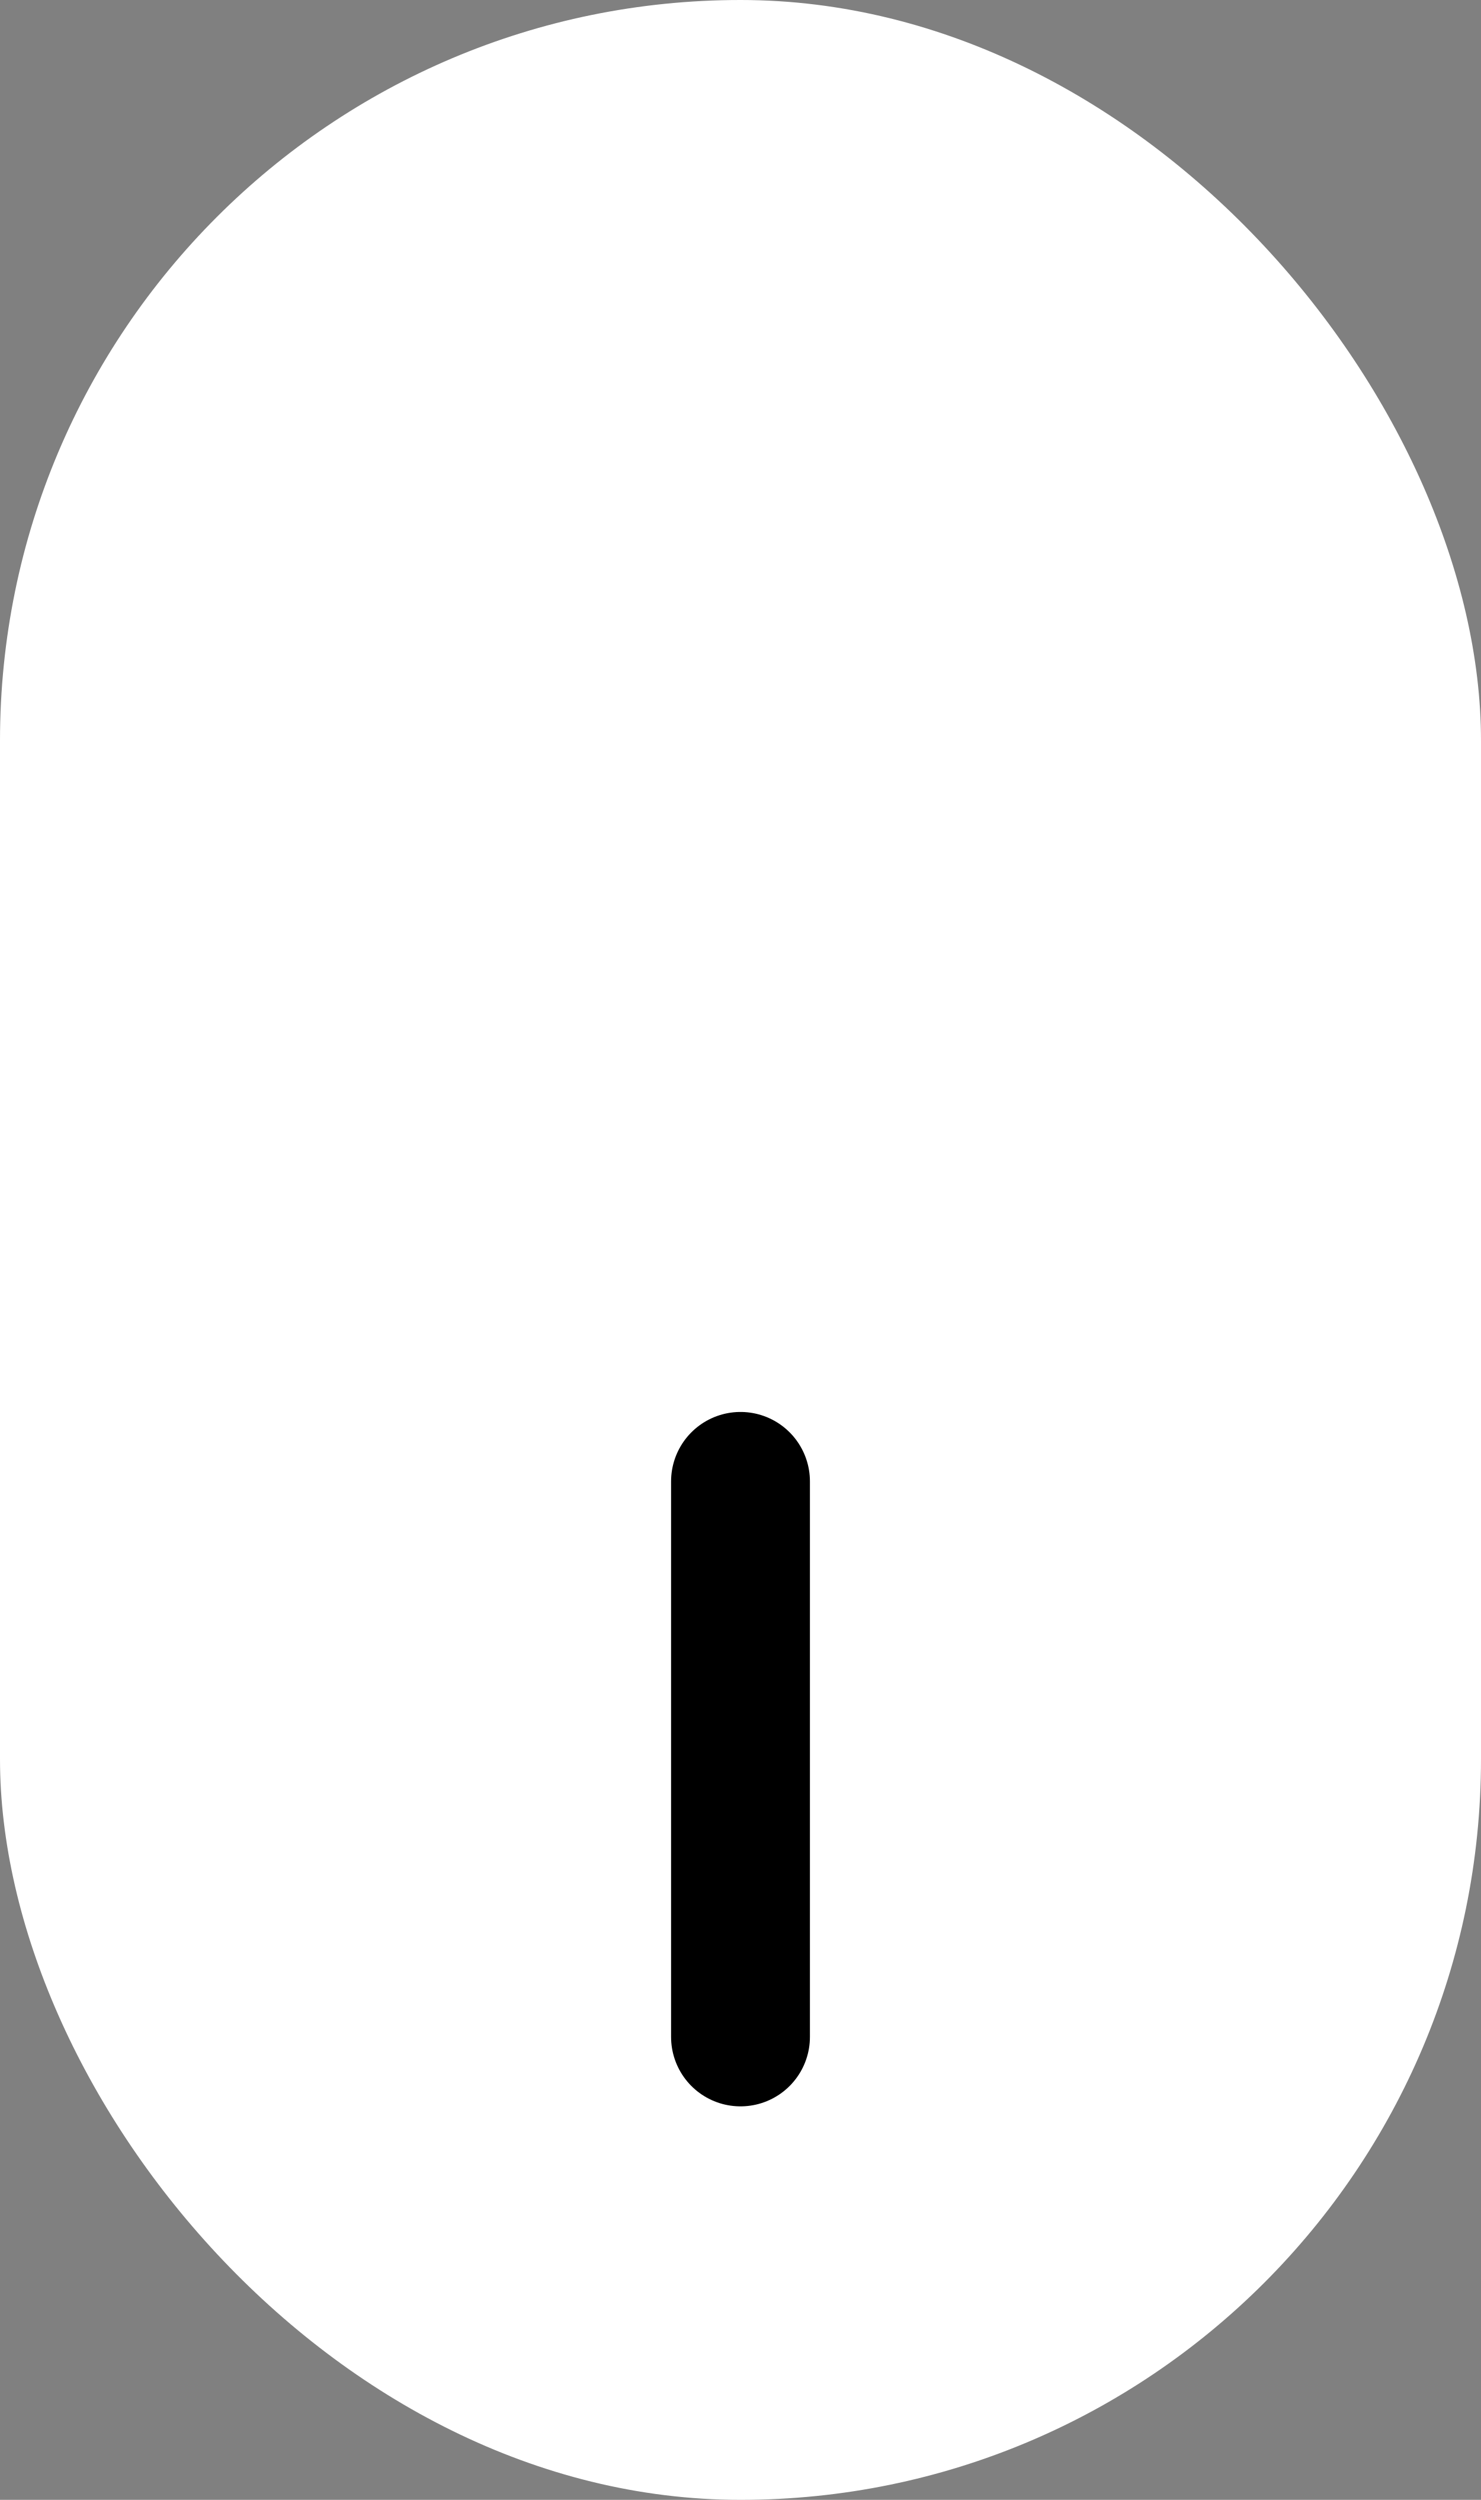 <svg width="16" height="27" viewBox="0 0 16 27" fill="none" xmlns="http://www.w3.org/2000/svg">
<rect x="0" y="0" width="16" height="27" fill="#808080" stroke="none"/>
<rect width="16" height="27" rx="8" fill="white"/>
<path d="M8 16L8 22" stroke="black" stroke-width="1.5" stroke-linecap="round"/>
</svg>
